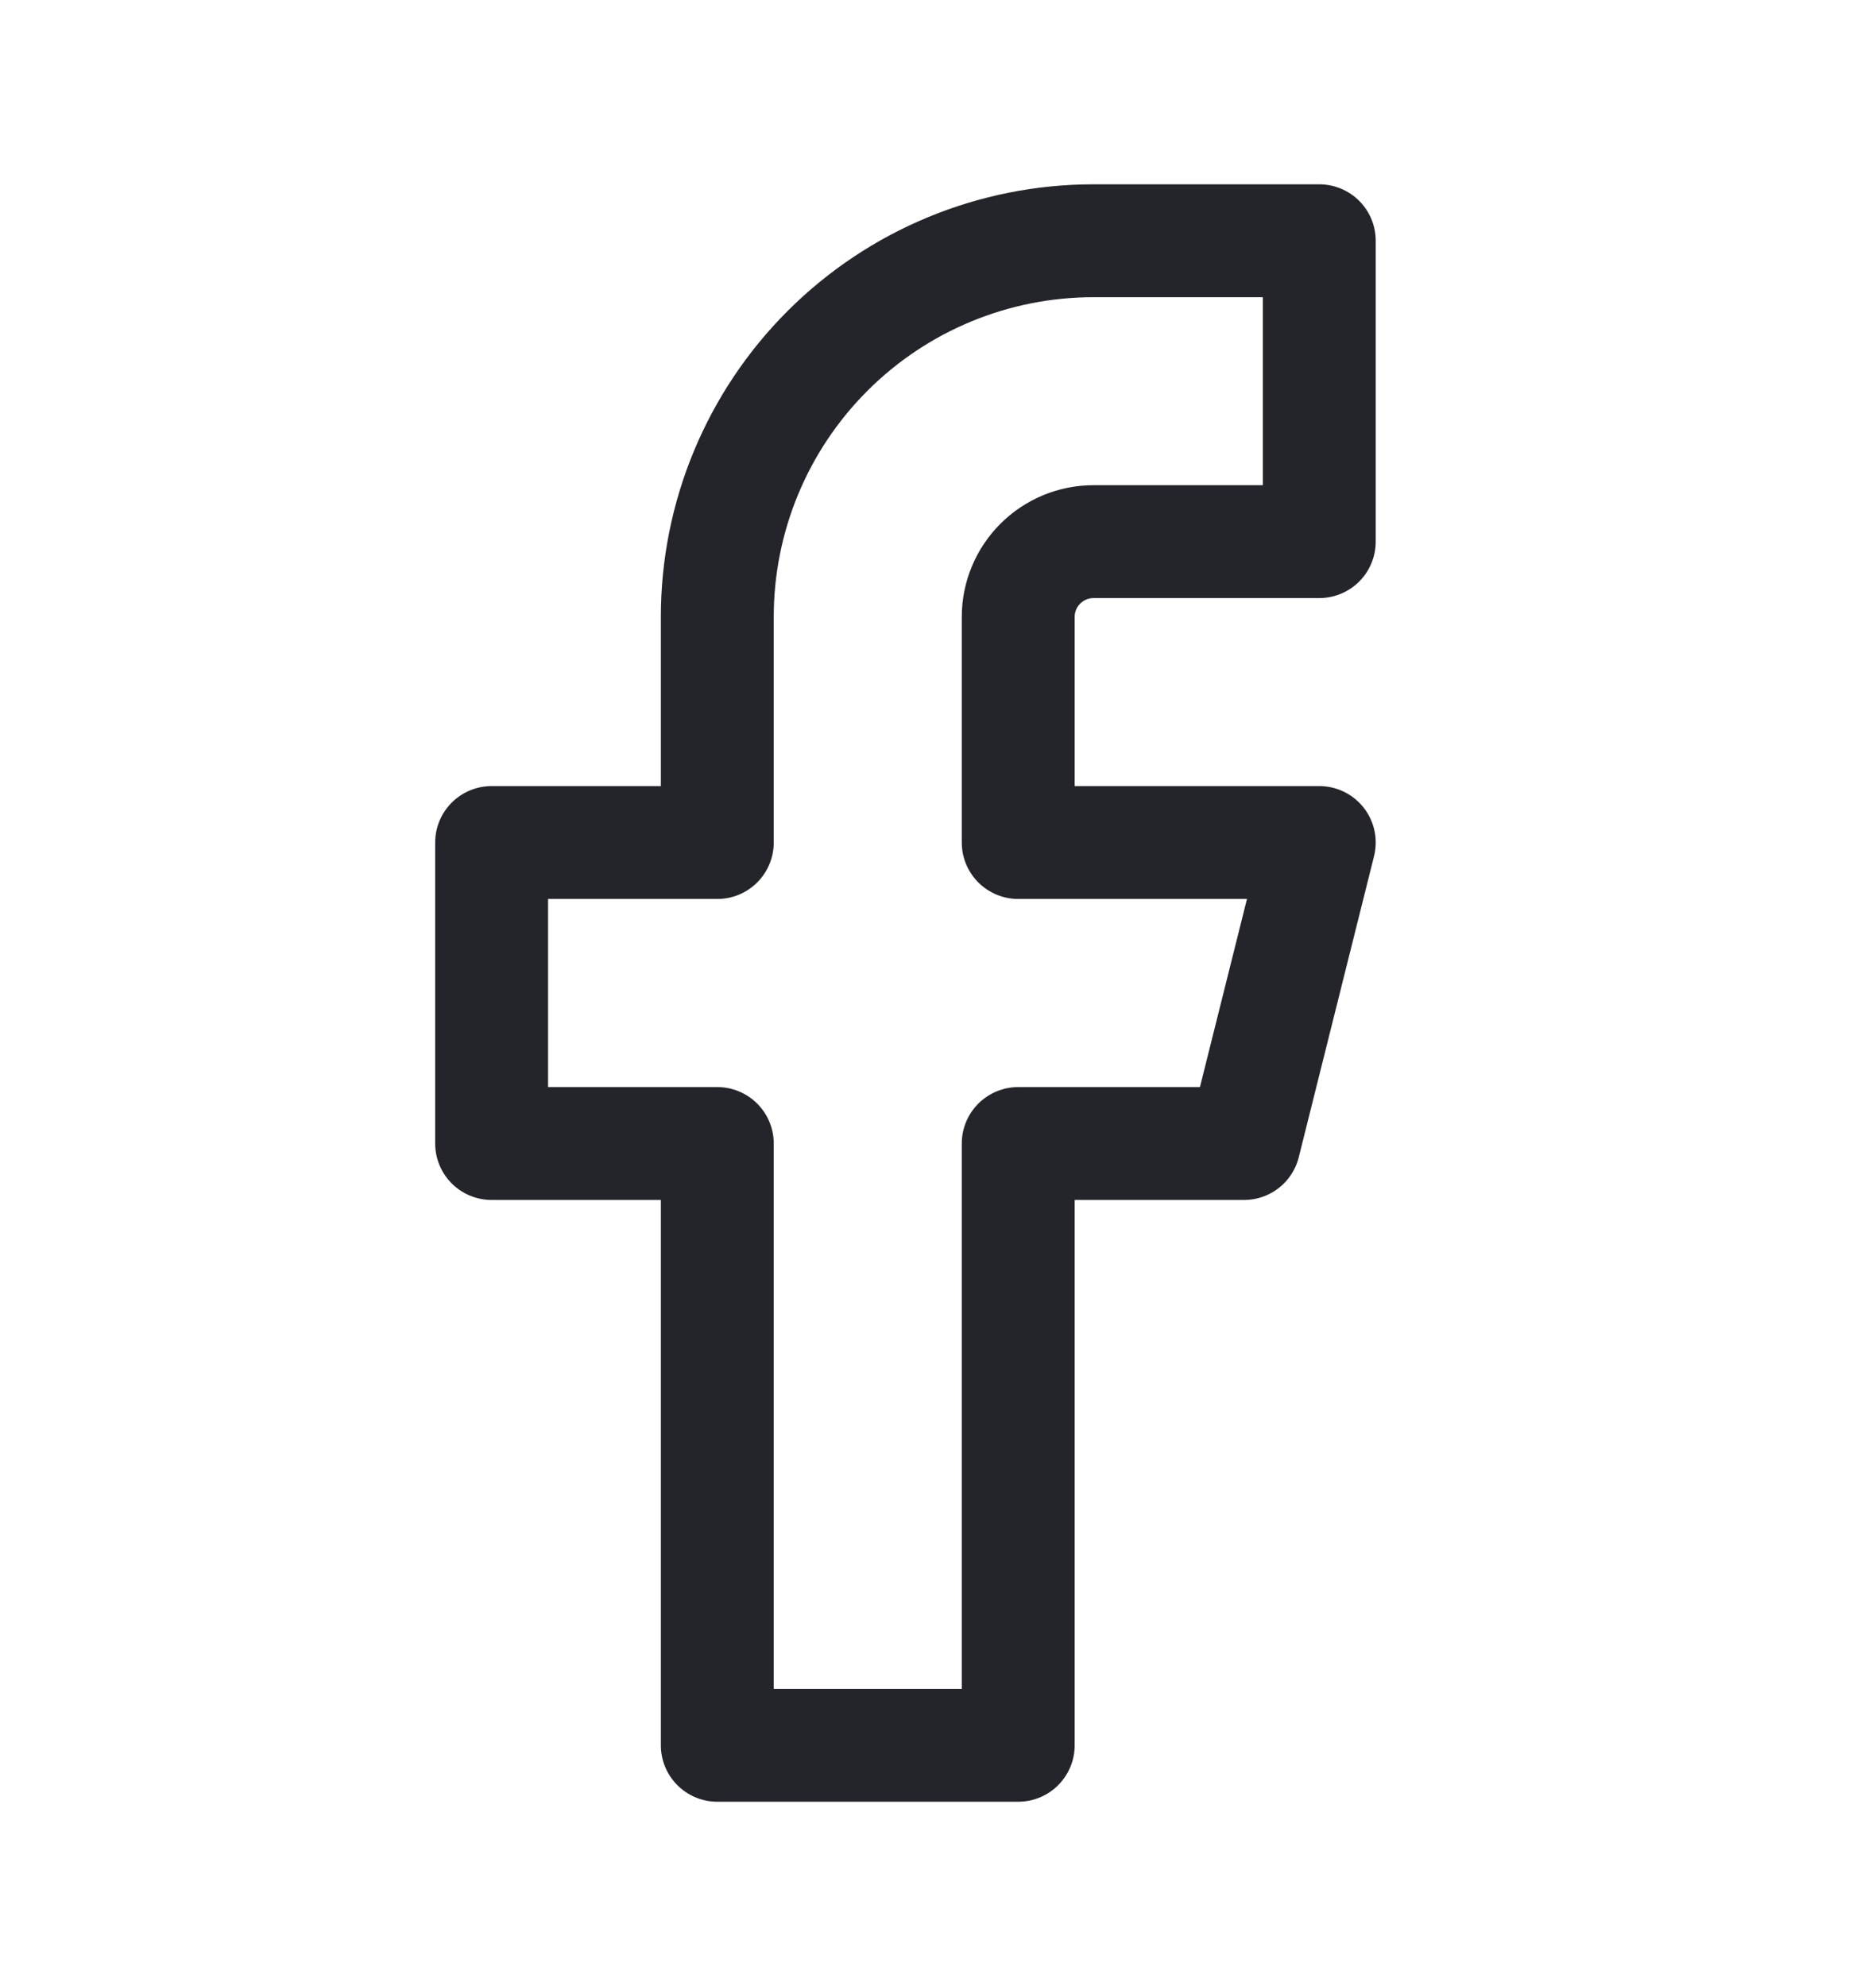 <svg width="17" height="18" viewBox="0 0 17 18" fill="none" xmlns="http://www.w3.org/2000/svg">
<path d="M11.955 2.182H9.909C9.005 2.182 8.138 2.541 7.499 3.18C6.859 3.82 6.5 4.687 6.5 5.591V7.636H4.455V10.364H6.5V15.818H9.227V10.364H11.273L11.955 7.636H9.227V5.591C9.227 5.41 9.299 5.237 9.427 5.109C9.555 4.981 9.728 4.909 9.909 4.909H11.955V2.182Z" stroke="#24242B" stroke-width="1.023" stroke-linecap="round" stroke-linejoin="round"/>
</svg>
